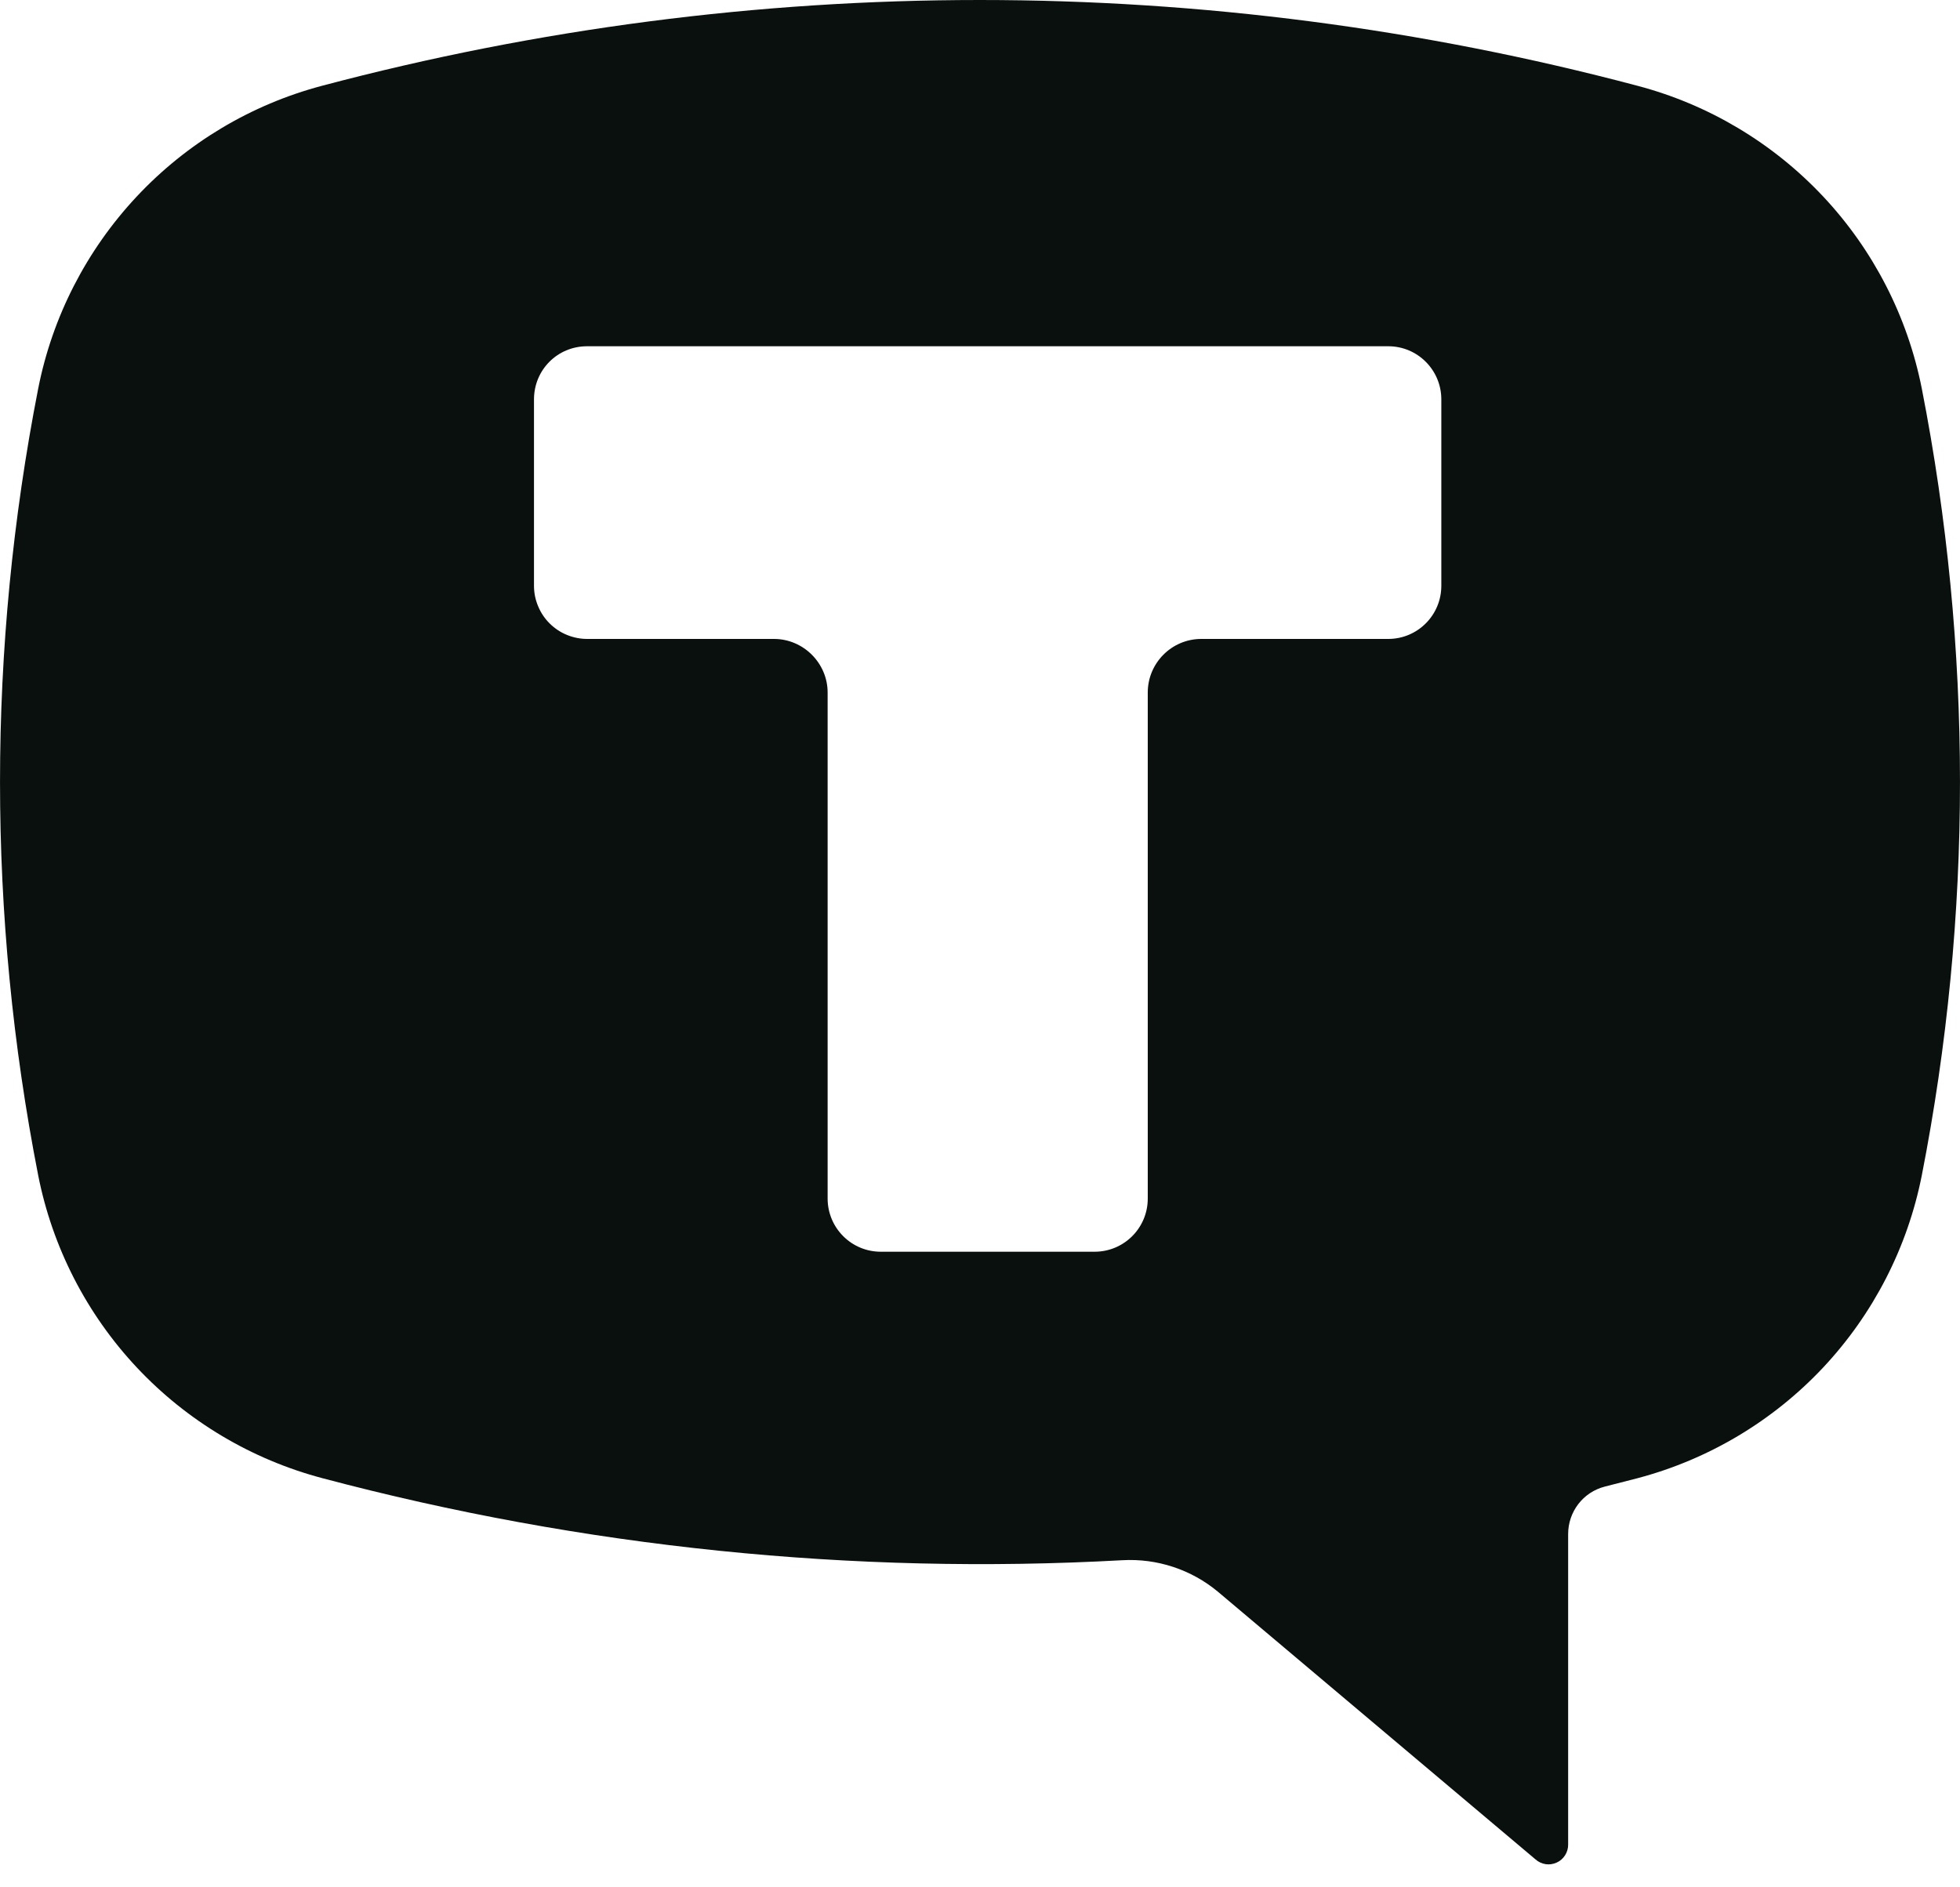 <?xml version="1.0" encoding="UTF-8"?> <svg xmlns="http://www.w3.org/2000/svg" width="27" height="26" viewBox="0 0 27 26" fill="none"><path fill-rule="evenodd" clip-rule="evenodd" d="M22.558 1.182C16.62 -0.394 10.374 -0.394 4.435 1.182C3.458 1.441 2.574 1.97 1.883 2.708C1.192 3.446 0.721 4.363 0.526 5.354C-0.175 8.933 -0.175 12.613 0.526 16.191C0.722 17.184 1.193 18.101 1.885 18.839C2.578 19.577 3.464 20.105 4.442 20.364C8.032 21.317 11.749 21.699 15.458 21.494C15.938 21.466 16.411 21.622 16.78 21.93L21.152 25.615C21.191 25.65 21.24 25.673 21.292 25.681C21.343 25.689 21.396 25.681 21.444 25.659C21.492 25.638 21.532 25.602 21.56 25.558C21.588 25.514 21.603 25.462 21.602 25.41V21.134C21.602 20.826 21.807 20.556 22.109 20.479L22.558 20.364C23.536 20.105 24.422 19.577 25.115 18.839C25.807 18.101 26.278 17.184 26.474 16.191C27.175 12.613 27.175 8.933 26.474 5.354C26.278 4.362 25.807 3.444 25.115 2.707C24.422 1.969 23.536 1.44 22.558 1.182ZM19.124 4.77C19.528 4.77 19.855 5.098 19.855 5.502V8.07C19.855 8.474 19.528 8.802 19.124 8.802H16.549C16.139 8.802 15.811 9.136 15.811 9.54V16.512C15.811 16.916 15.484 17.244 15.079 17.244H12.133C11.938 17.244 11.752 17.167 11.615 17.029C11.478 16.892 11.401 16.706 11.401 16.512V9.54C11.401 9.136 11.067 8.802 10.662 8.802H8.095C7.998 8.803 7.902 8.784 7.813 8.748C7.723 8.712 7.642 8.658 7.573 8.59C7.504 8.522 7.45 8.441 7.413 8.352C7.375 8.262 7.356 8.167 7.356 8.07V5.502C7.356 5.098 7.677 4.77 8.088 4.77H19.13H19.124Z" fill="#0A100D"></path></svg> 